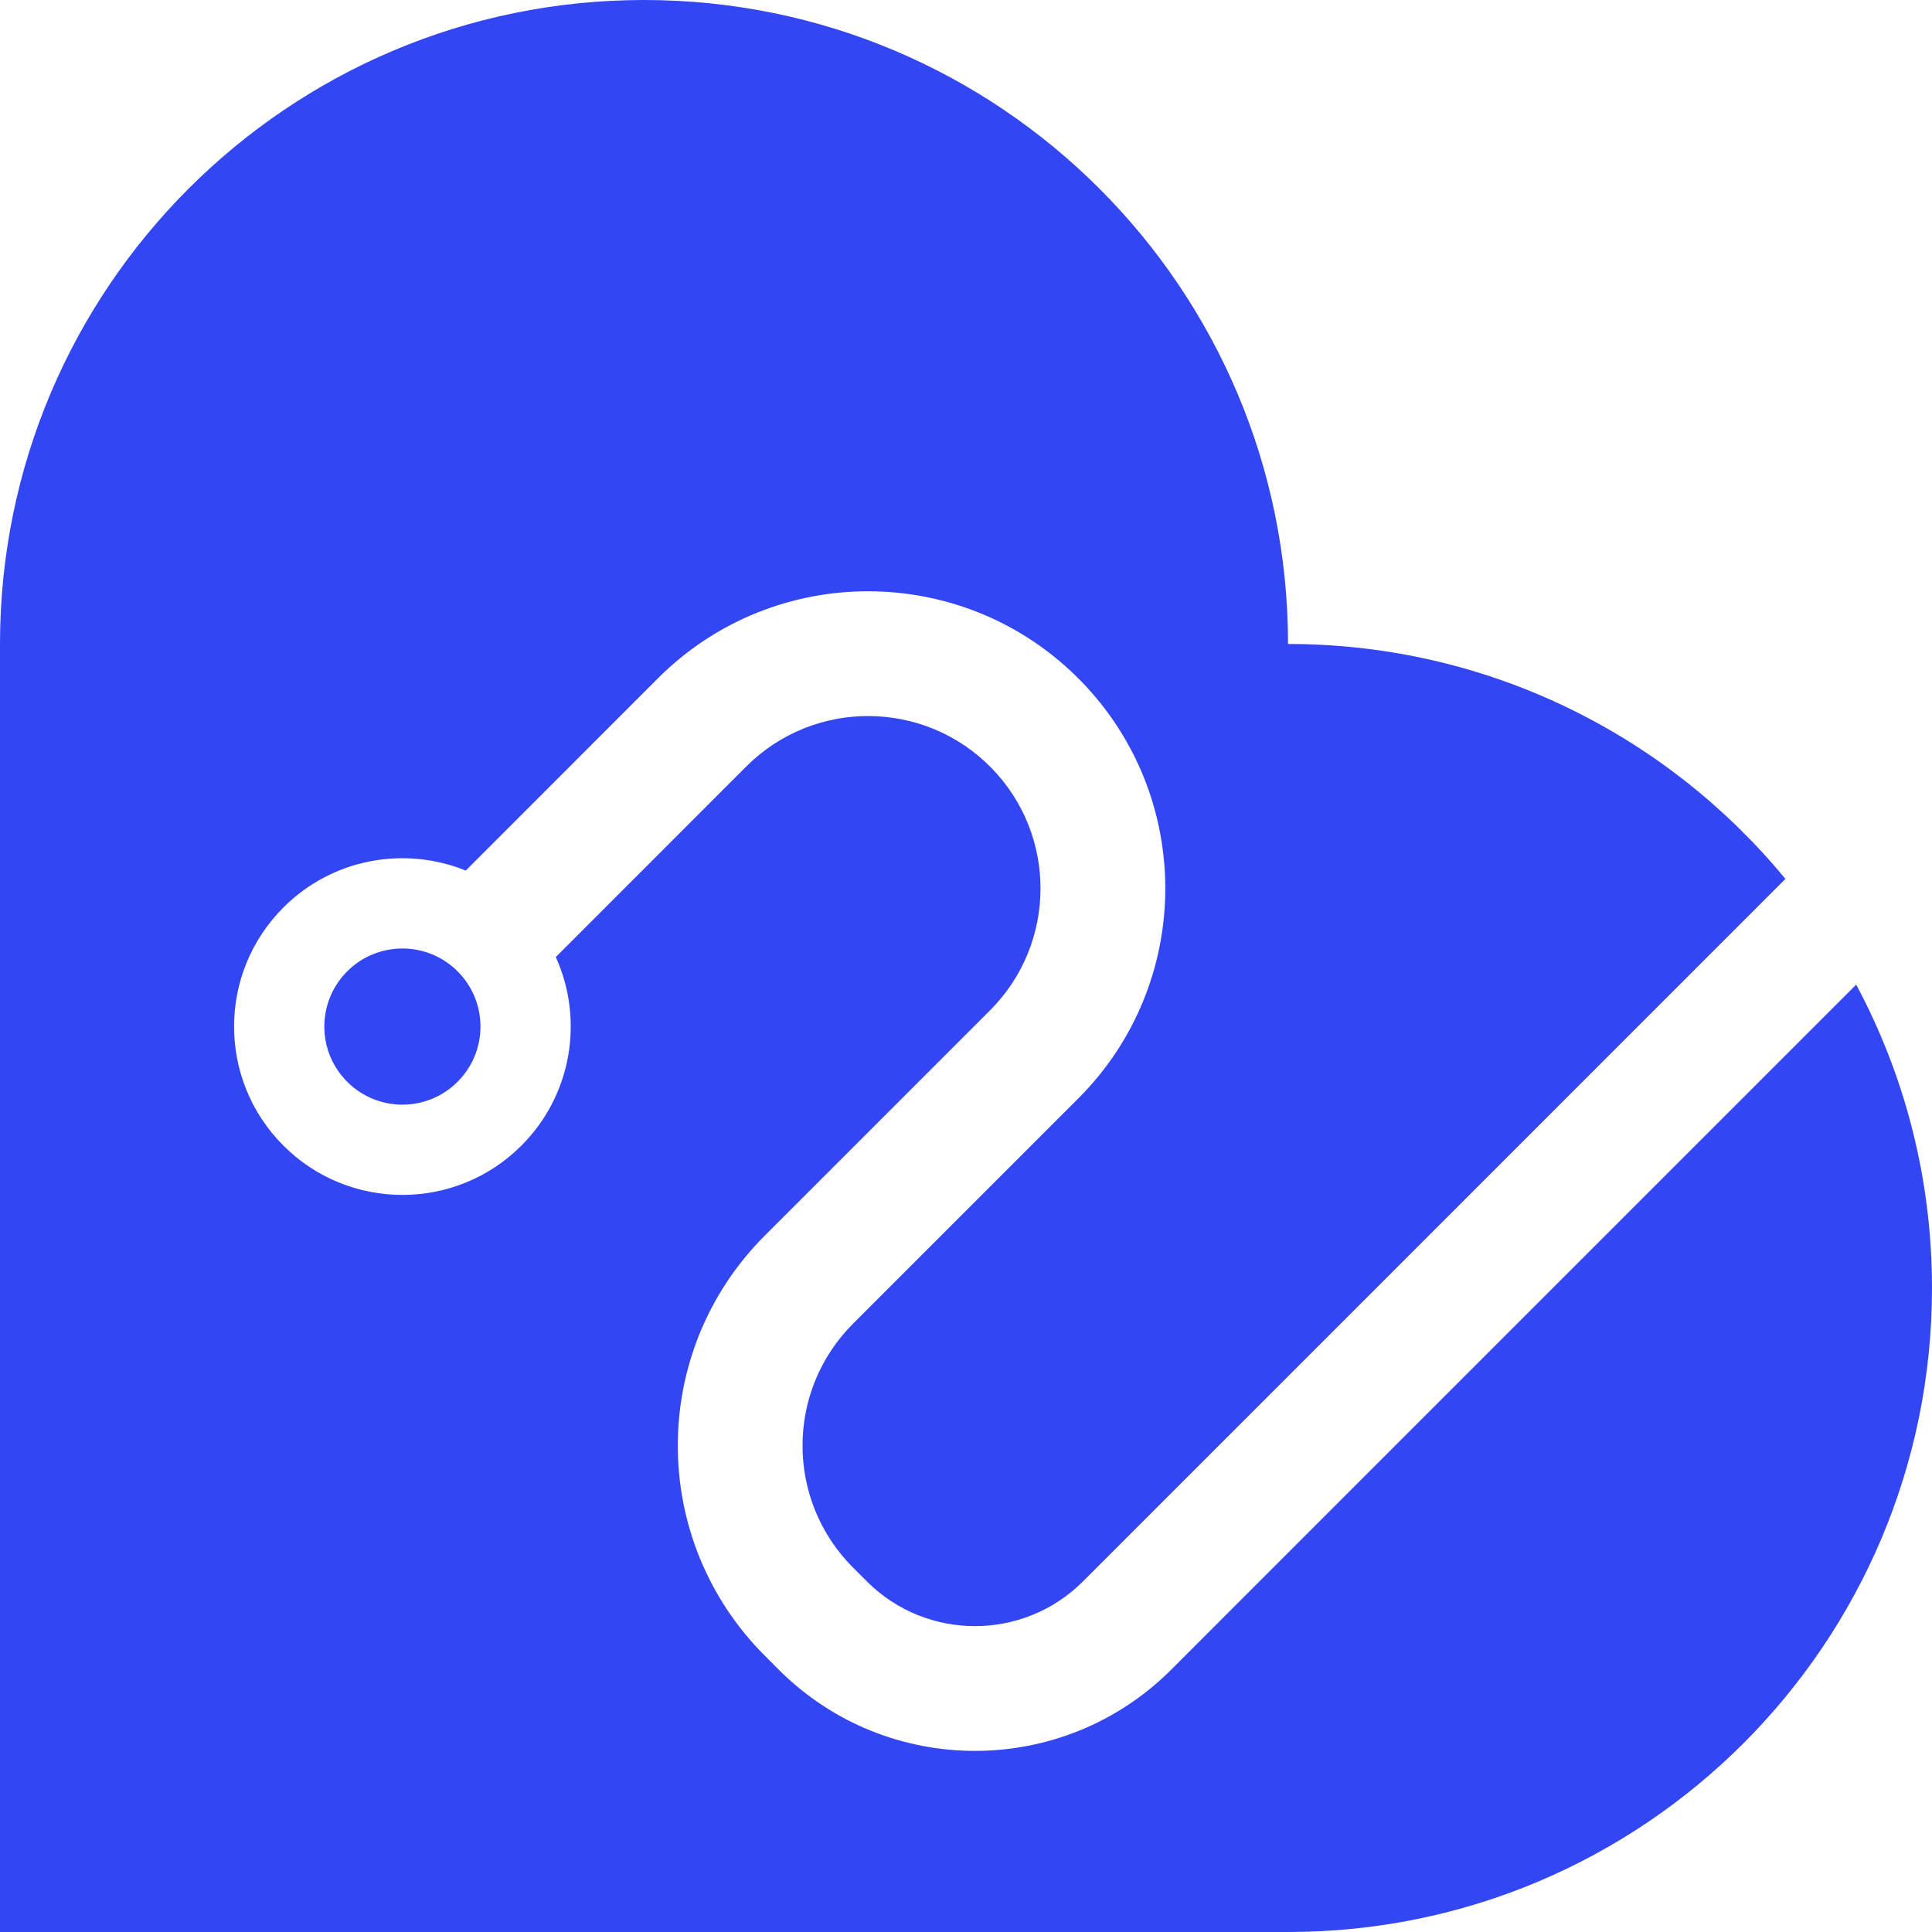 <svg width="12" height="12" viewBox="0 0 25 25" fill="none" xmlns="http://www.w3.org/2000/svg">
    <path fill-rule="evenodd" clip-rule="evenodd"
          d="M16.667 8.333C16.667 3.731 12.936 0 8.333 0C3.731 0 0 3.731 0 8.333V25H16.667C21.269 25 25 21.269 25 16.667C25 15.247 24.645 13.911 24.019 12.741L17.125 19.635L15.156 21.605C13.753 23.007 11.479 23.007 10.076 21.605L9.897 21.425C8.395 19.924 8.395 17.489 9.897 15.988L12.811 13.074C13.675 12.209 13.683 10.81 12.828 9.936C11.959 9.049 10.534 9.041 9.656 9.919L7.192 12.384C7.555 13.186 7.407 14.164 6.747 14.824C5.897 15.675 4.517 15.675 3.667 14.824C2.816 13.973 2.816 12.594 3.667 11.743C4.305 11.105 5.24 10.946 6.027 11.265L8.514 8.777C10.027 7.264 12.485 7.278 13.982 8.807C15.456 10.313 15.443 12.725 13.952 14.215L11.038 17.129C10.167 18 10.167 19.413 11.038 20.284L11.217 20.463C11.99 21.235 13.242 21.235 14.014 20.463L15.983 18.494L23.103 11.373C21.575 9.517 19.259 8.333 16.667 8.333ZM4.493 13.998C4.098 13.604 4.098 12.964 4.493 12.569C4.887 12.175 5.527 12.175 5.921 12.569C6.316 12.964 6.316 13.604 5.921 13.998C5.527 14.393 4.887 14.393 4.493 13.998Z"
          fill="#3346F4"/>
</svg>
